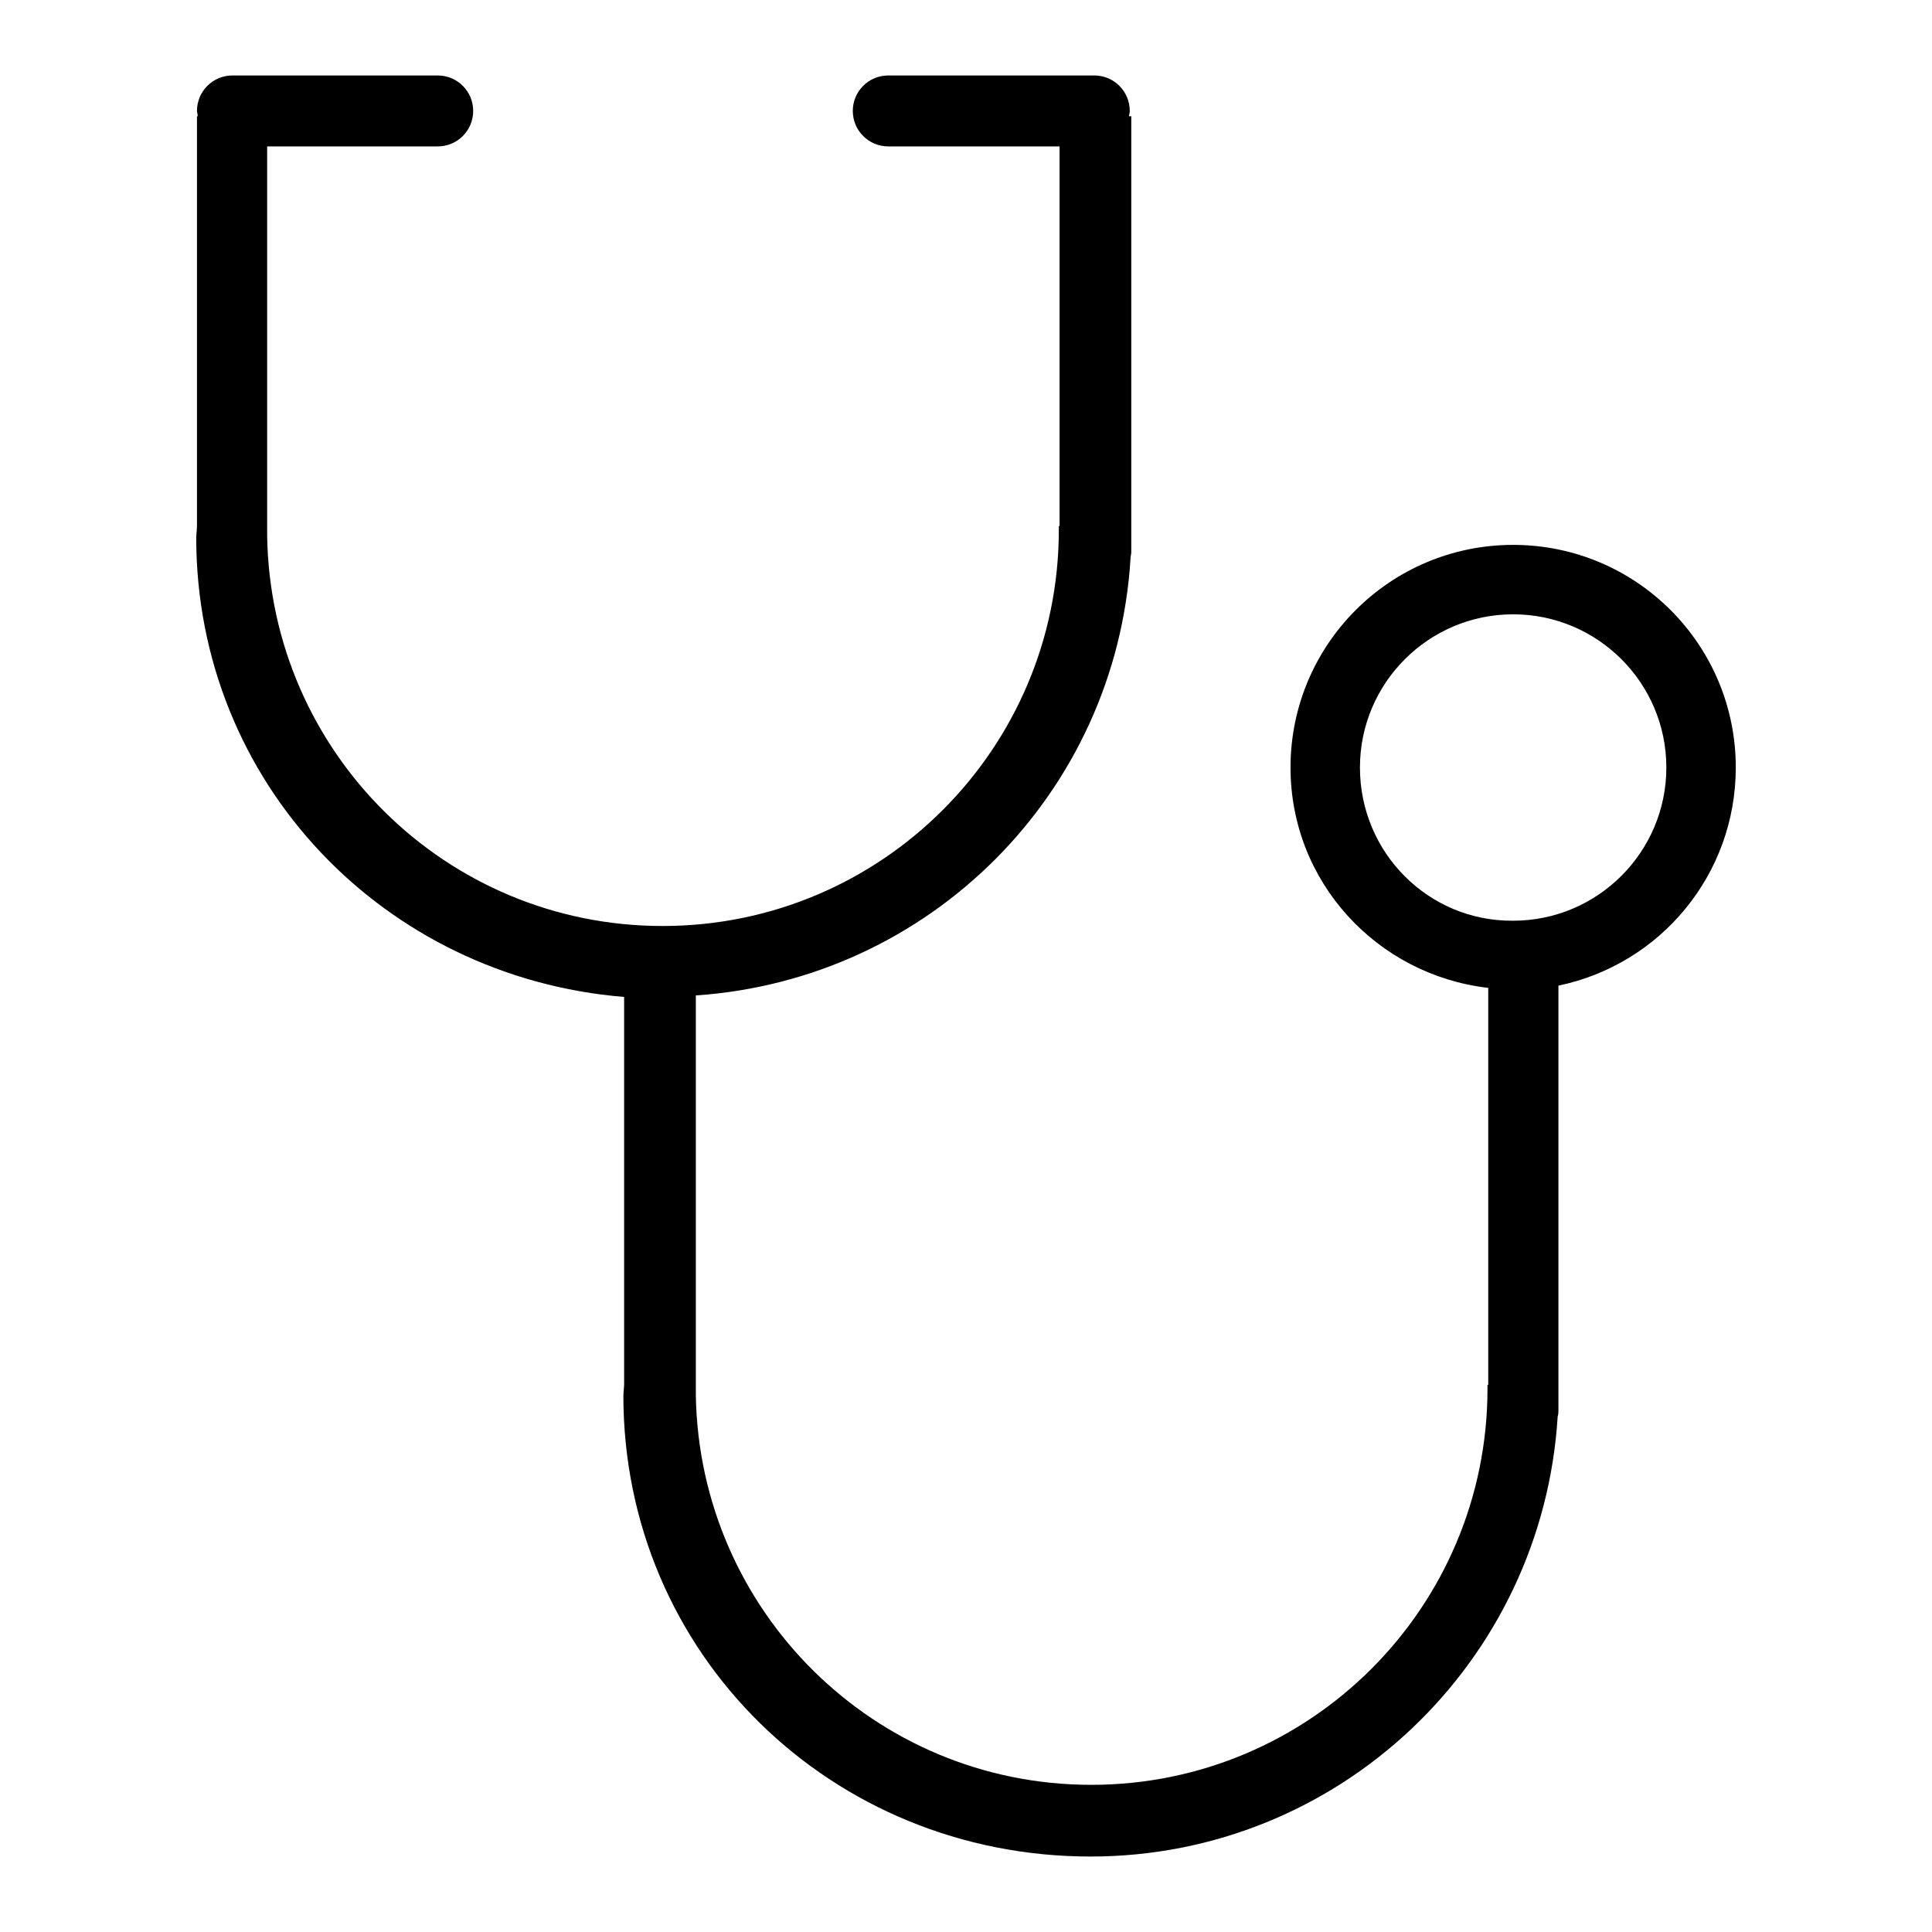 <?xml version="1.0" encoding="utf-8"?>
<!-- Svg Vector Icons : http://www.onlinewebfonts.com/icon -->
<!DOCTYPE svg PUBLIC "-//W3C//DTD SVG 1.1//EN" "http://www.w3.org/Graphics/SVG/1.1/DTD/svg11.dtd">
<svg version="1.1" xmlns="http://www.w3.org/2000/svg" xmlns:xlink="http://www.w3.org/1999/xlink" x="0px" y="0px" viewBox="0 0 256 256" enable-background="new 0 0 256 256" xml:space="preserve">
<g><g><path fill="#000000" d="M230,101.7c0-16.3-13.2-29.5-29.5-29.5c-16.3,0-29.5,13.2-29.5,29.5c0,15.2,11.5,27.5,26.2,29.2v52.6h-0.1c0,0.2,0,0.3,0,0.5c0,29-23.5,52.5-52.5,52.5c-28.7,0-51.9-23-52.4-51.6v-53c31-2.1,55.7-26.8,57.6-57.9c0-0.3,0.1-0.6,0.1-0.8v-2c0-0.3,0-0.7,0-1c0-0.2,0-0.3,0-0.5h0V15.4h-0.3c0-0.2,0.1-0.4,0.1-0.7c0-2.6-2.1-4.7-4.7-4.7h-27.3c-2.6,0-4.7,2.1-4.7,4.7s2.1,4.7,4.7,4.7h22.7v50.3h-0.1c0,0.2,0,0.3,0,0.5c0,29-23.5,52.5-52.5,52.5c-28.7,0-51.9-23-52.4-51.6V19.4H58c2.6,0,4.7-2.1,4.7-4.7c0-2.6-2.1-4.7-4.7-4.7H30.8c-2.6,0-4.7,2.1-4.7,4.7c0,0.2,0.1,0.4,0.1,0.7h-0.1v54.4L26,71.2c0,32.5,24.9,58.3,56.7,60.9v51.4l-0.1,1.4c0,34.3,27.6,61.1,61.9,61.1c33,0,59.9-25.8,61.9-58.3c0.1-0.3,0.1-0.6,0.1-0.8v-2c0-0.3,0-0.7,0-1c0-0.2,0-0.3,0-0.5h0v-52.8C220,127.8,230,115.9,230,101.7z M180.2,101.7c0-11.2,9.1-20.3,20.3-20.3c11.2,0,20.3,9.1,20.3,20.3c0,11.2-9.1,20.3-20.3,20.3C189.3,122.1,180.2,113,180.2,101.7z"/></g></g>
</svg>